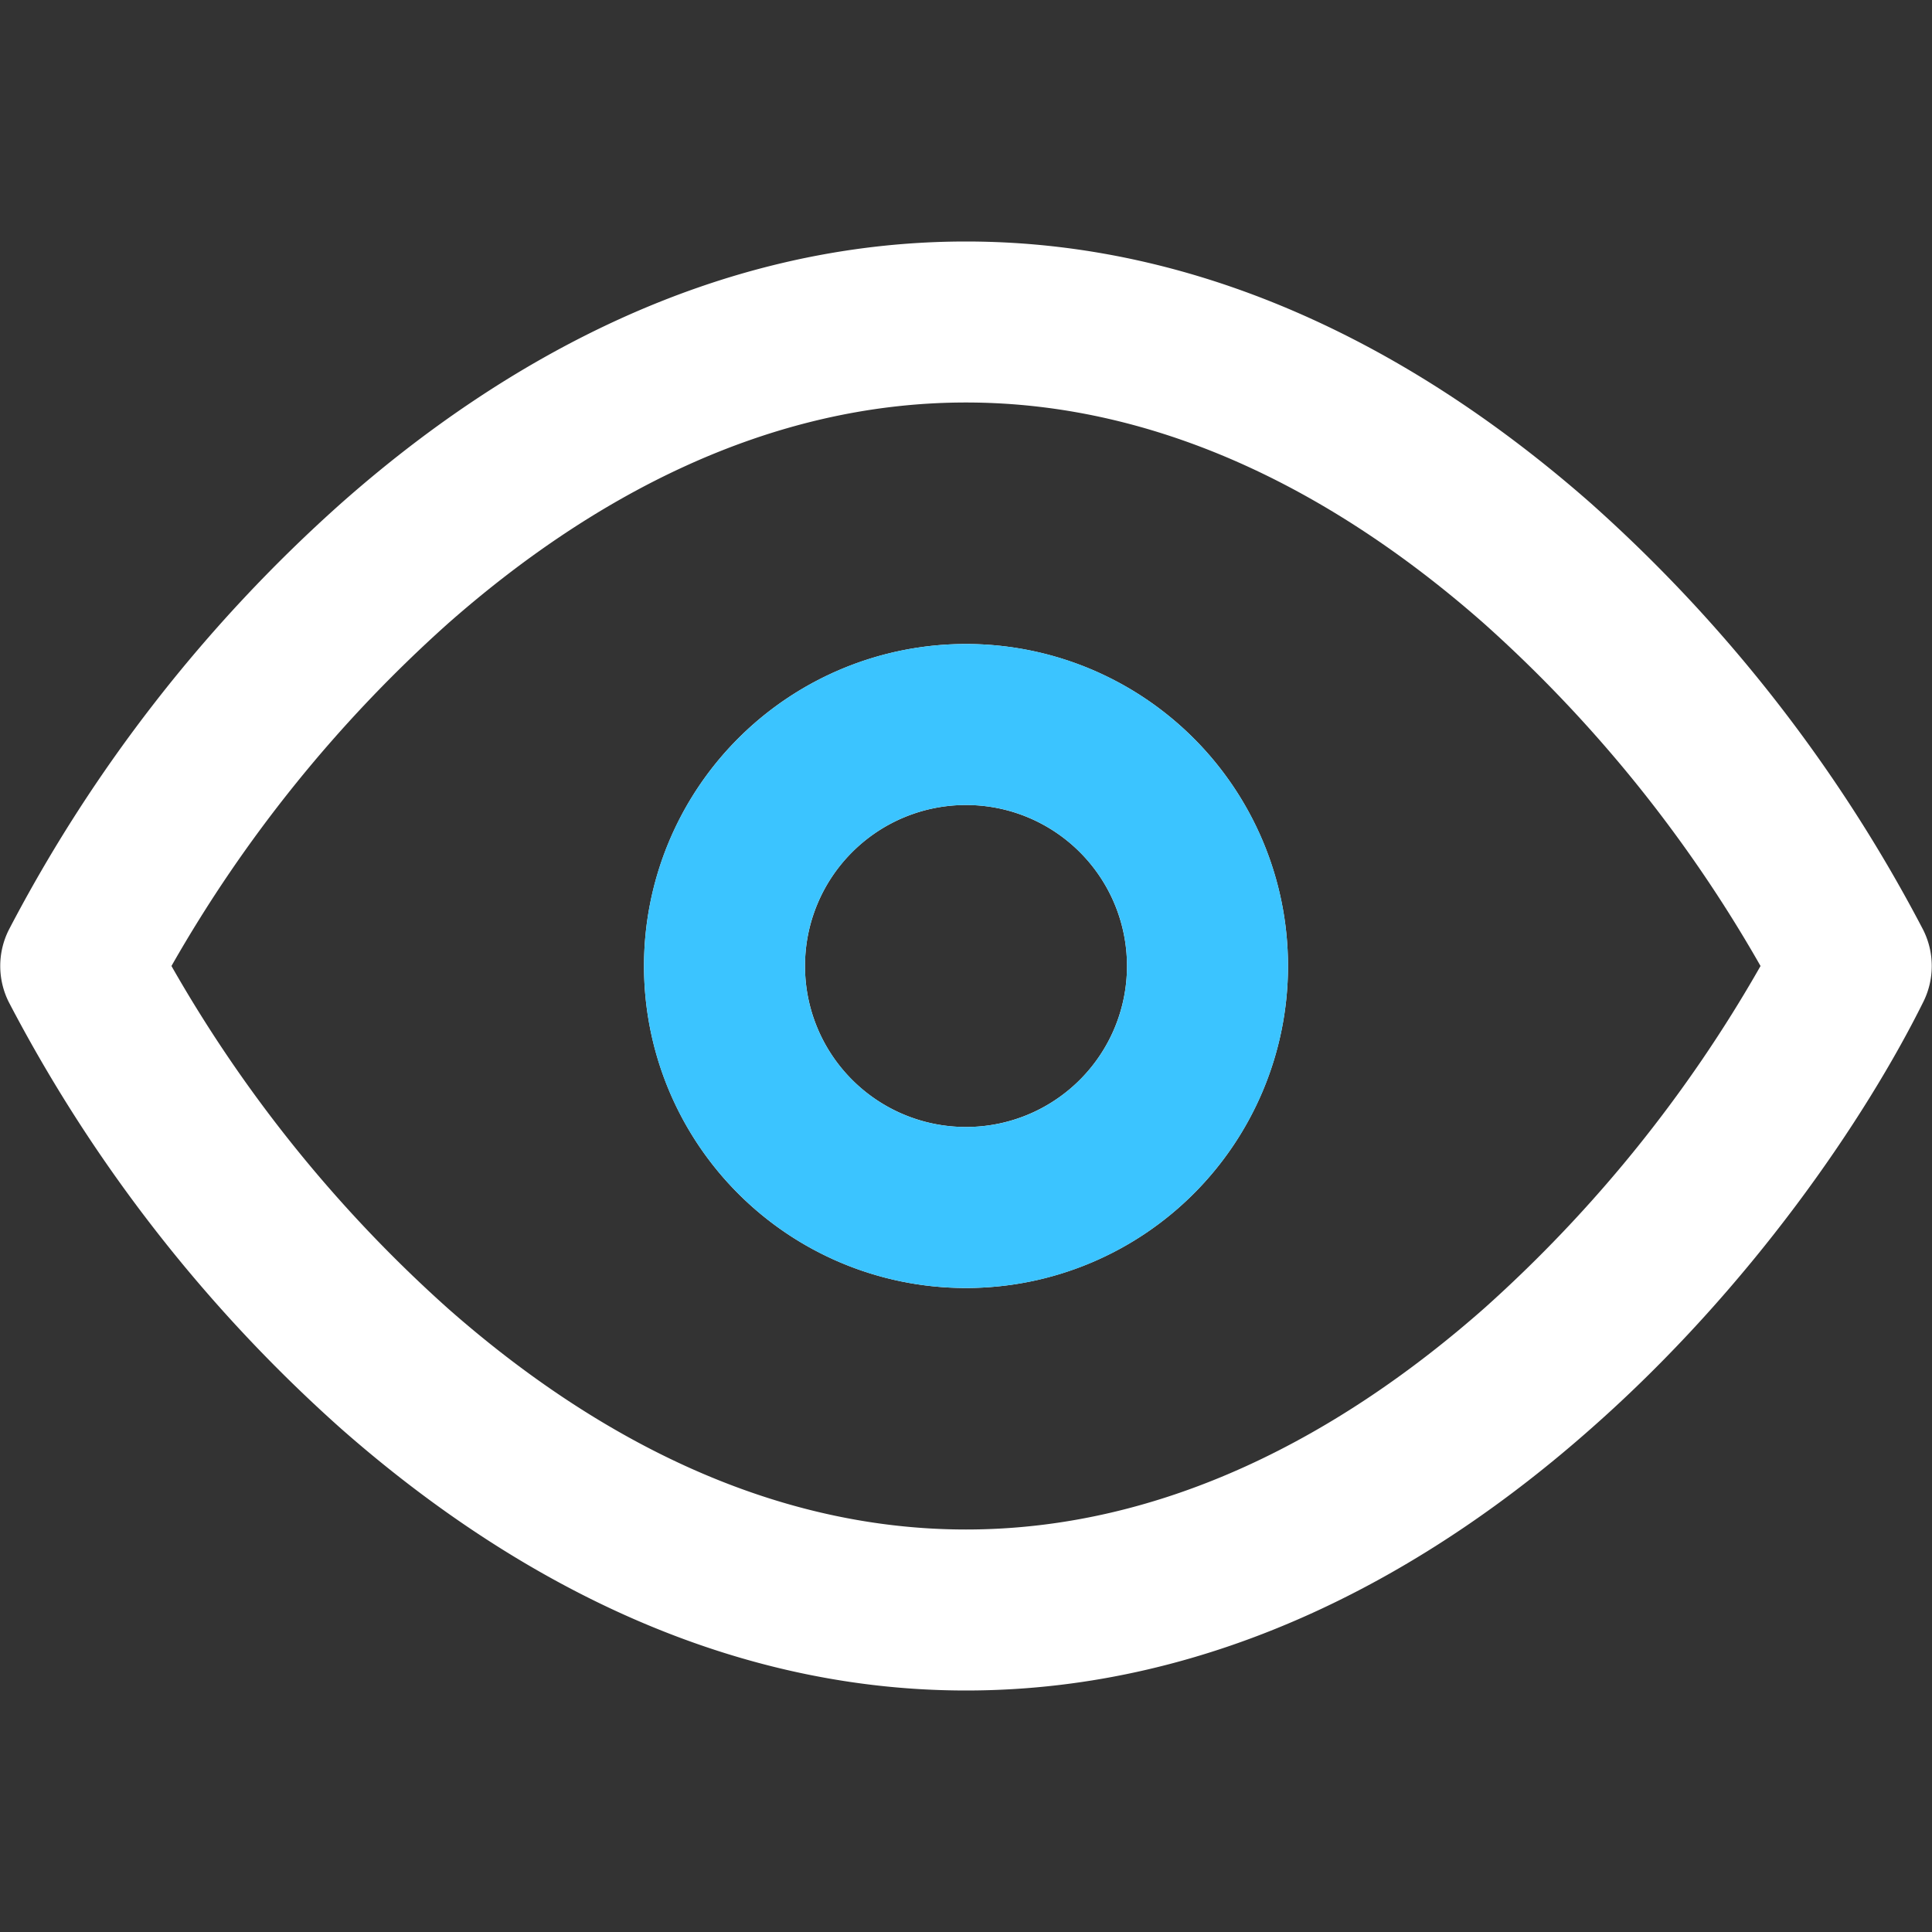 <svg width="24" height="24" fill="none" xmlns="http://www.w3.org/2000/svg"><rect width="100%" height="100%" fill="#333333" stroke="none"/><path fill-rule="evenodd" clip-rule="evenodd" d="M12 8a4 4 0 100 8 4 4 0 000-8zm-2 4a2 2 0 114 0 2 2 0 01-4 0z" fill="#fff"/><path fill-rule="evenodd" clip-rule="evenodd" d="M12 3C8.87 3 6.23 4.49 4.24 6.25a18.65 18.65 0 00-4.13 5.3 1 1 0 000 .9 18.65 18.65 0 004.13 5.3C6.23 19.5 8.87 21 12 21s5.77-1.49 7.76-3.25c2-1.76 3.42-3.87 4.13-5.3a1 1 0 000-.9 18.65 18.65 0 00-4.13-5.3C17.77 4.5 15.13 3 12 3zM5.56 16.25A16.95 16.95 0 012.13 12a16.95 16.95 0 013.43-4.25C7.34 6.18 9.53 5 12 5s4.66 1.18 6.44 2.75A16.95 16.95 0 0121.87 12a16.95 16.95 0 01-3.43 4.25C16.66 17.82 14.47 19 12 19s-4.66-1.18-6.44-2.75z" fill="#fff"/><circle cx="12" cy="12" r="3" stroke="#3BC4FF" stroke-width="2"/></svg>